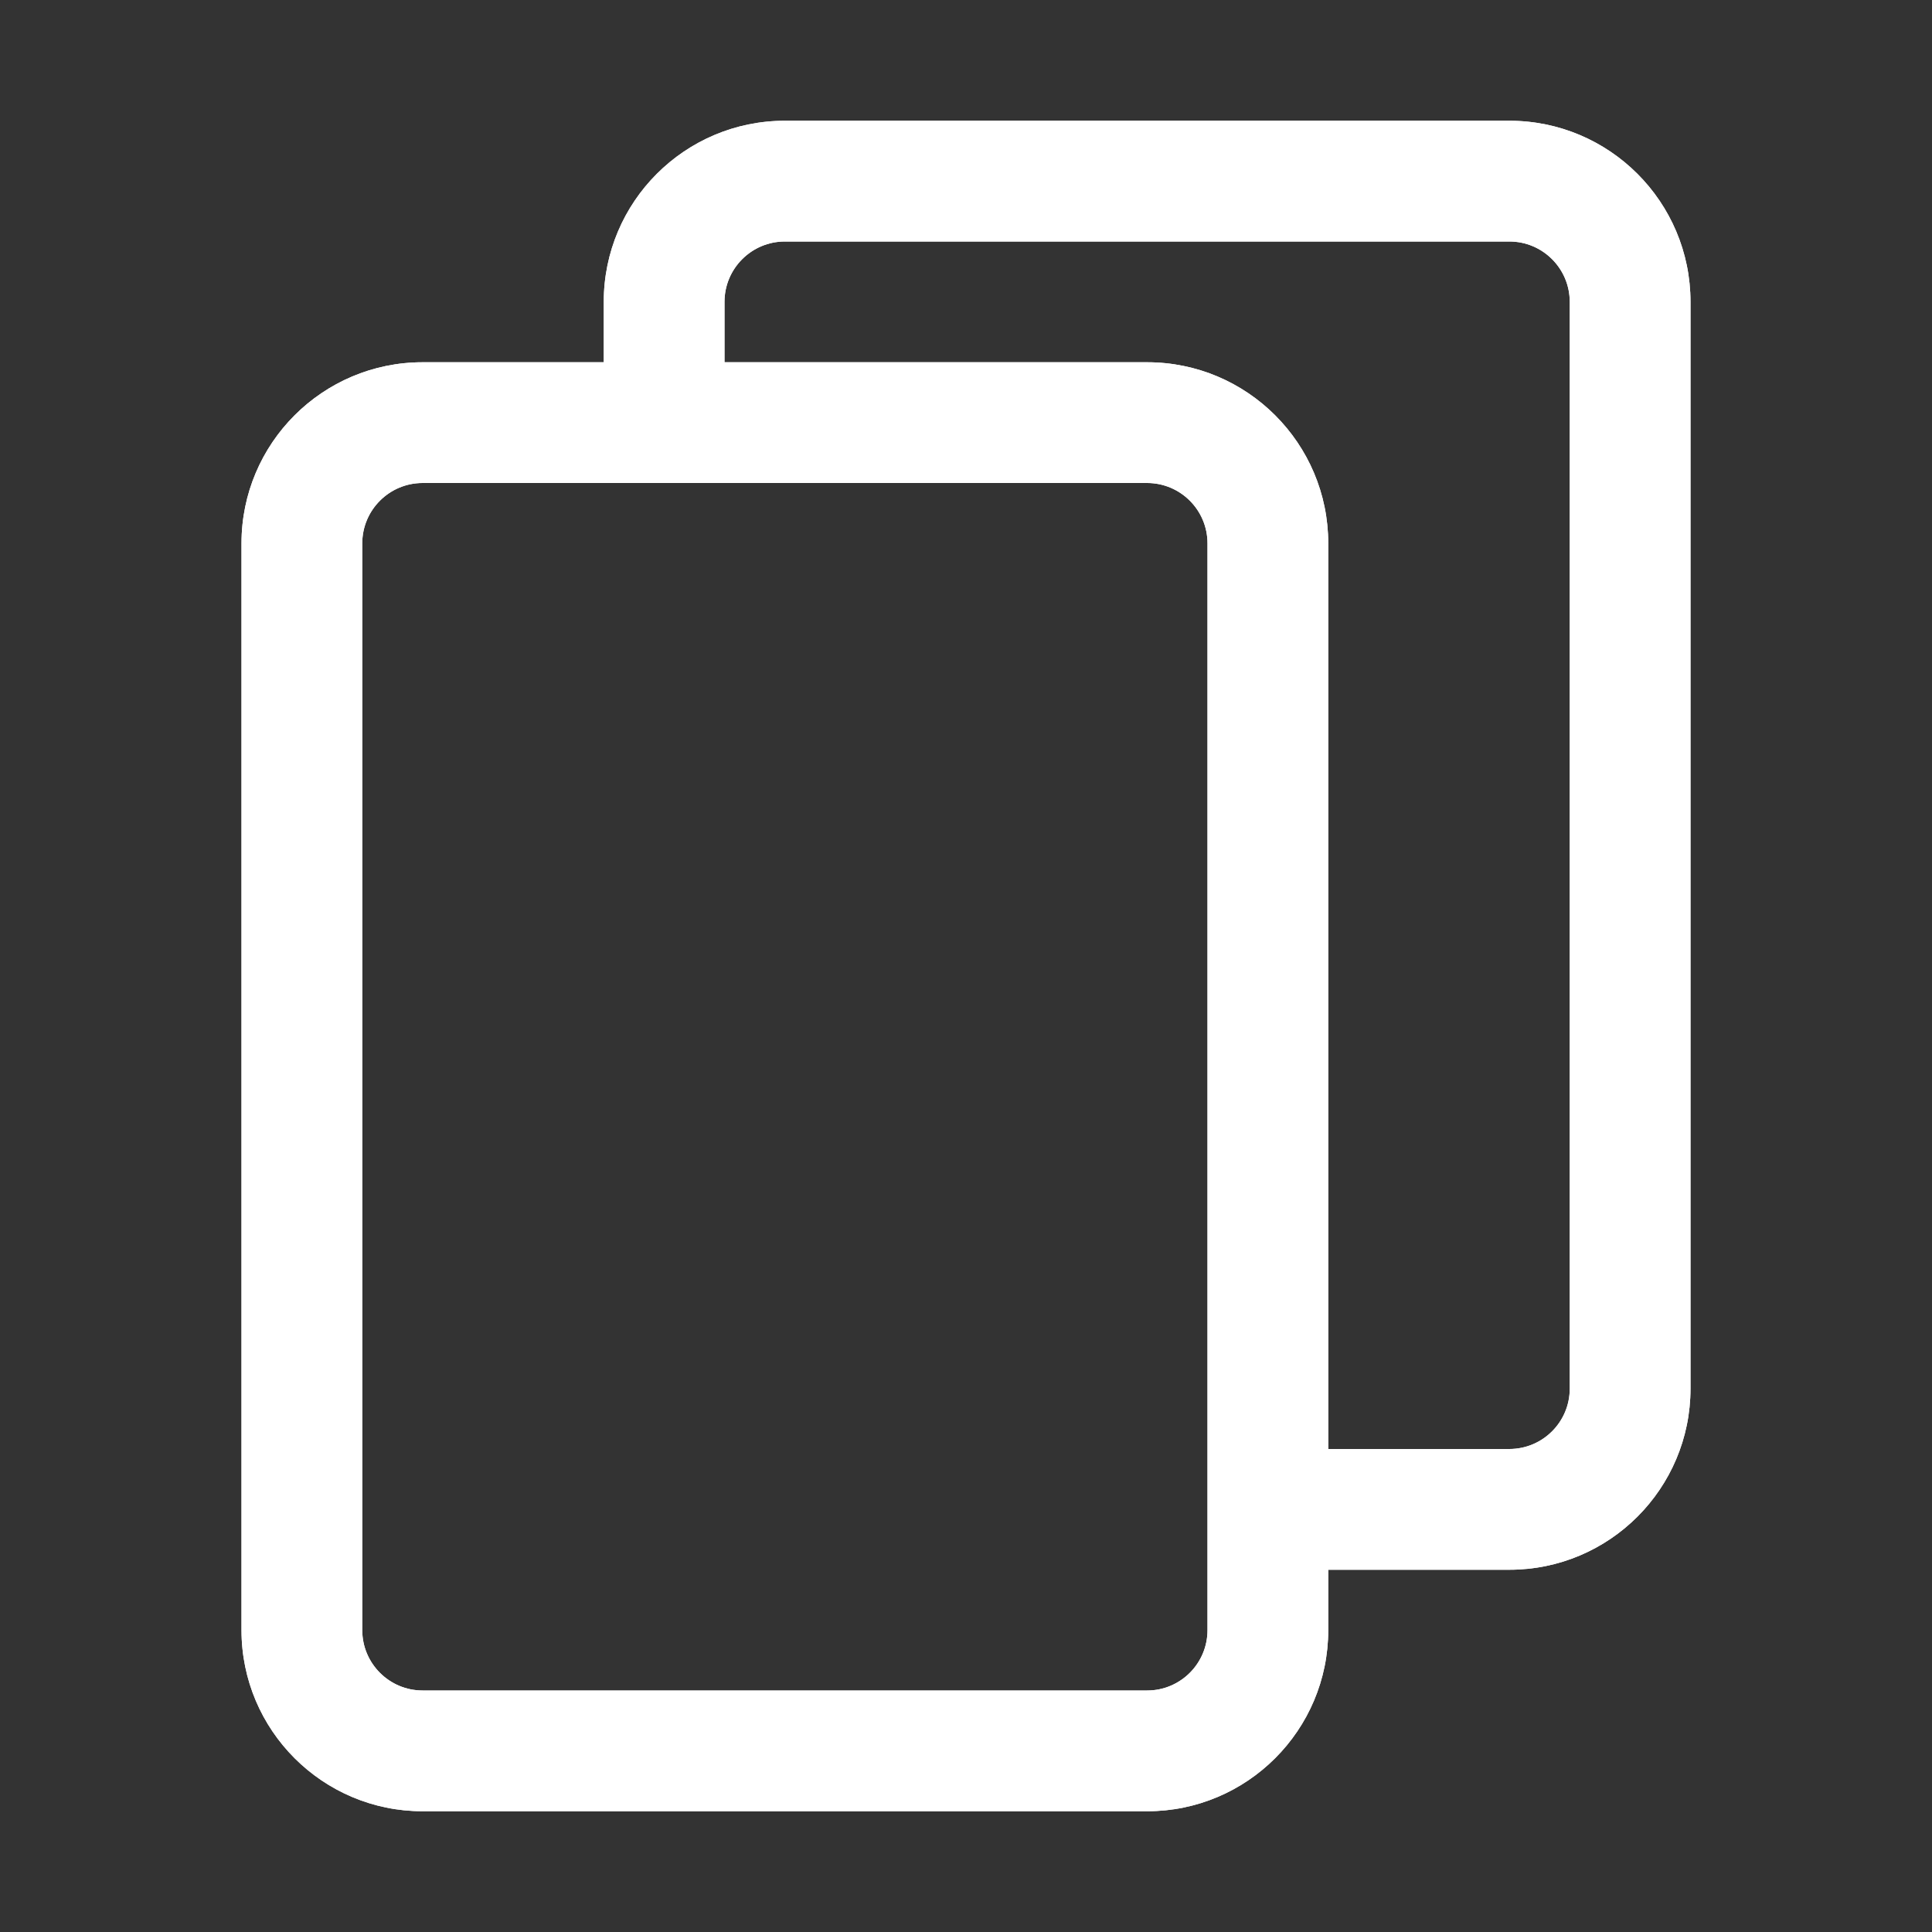 <svg width="24" height="24" viewBox="0 0 24 24" fill="none" xmlns="http://www.w3.org/2000/svg">
<rect x="0" y="0" width="24" height="24" fill="#333333" stroke="none"/>
<path fill-rule="evenodd" clip-rule="evenodd" d="M7.5 4.5V3.75C7.5 2.508 8.508 1.5 9.75 1.5H18.75C19.992 1.5 21 2.508 21 3.75V17.25C21 18.492 19.992 19.5 18.75 19.5H16.5V20.25C16.5 21.492 15.492 22.5 14.25 22.5H5.25C4.008 22.5 3 21.492 3 20.25V6.75C3 5.508 4.008 4.5 5.25 4.5L7.5 4.5ZM9 4.5V3.75C9 3.336 9.336 3 9.75 3L18.75 3C19.164 3 19.5 3.336 19.5 3.75V17.25C19.5 17.664 19.164 18 18.75 18H16.5L16.5 6.75C16.5 5.508 15.492 4.5 14.25 4.5L9 4.5ZM5.25 21C4.836 21 4.5 20.664 4.5 20.25L4.5 6.75C4.5 6.336 4.836 6 5.25 6L14.25 6C14.664 6 15 6.336 15 6.75L15 20.25C15 20.664 14.664 21 14.25 21H5.25Z" fill="white"/>
<path fill-rule="evenodd" clip-rule="evenodd" d="M7.5 4.5V3.75C7.5 2.508 8.508 1.5 9.75 1.5H18.75C19.992 1.5 21 2.508 21 3.75V17.25C21 18.492 19.992 19.5 18.75 19.5H16.5V20.25C16.5 21.492 15.492 22.5 14.25 22.5H5.25C4.008 22.5 3 21.492 3 20.25V6.75C3 5.508 4.008 4.5 5.25 4.5L7.5 4.5ZM9 4.5V3.75C9 3.336 9.336 3 9.75 3L18.75 3C19.164 3 19.5 3.336 19.5 3.75V17.25C19.5 17.664 19.164 18 18.75 18H16.5L16.5 6.75C16.5 5.508 15.492 4.5 14.25 4.5L9 4.5ZM5.25 21C4.836 21 4.5 20.664 4.5 20.25L4.5 6.75C4.5 6.336 4.836 6 5.25 6L14.25 6C14.664 6 15 6.336 15 6.75L15 20.25C15 20.664 14.664 21 14.25 21H5.25Z" fill="white"/>
</svg>
